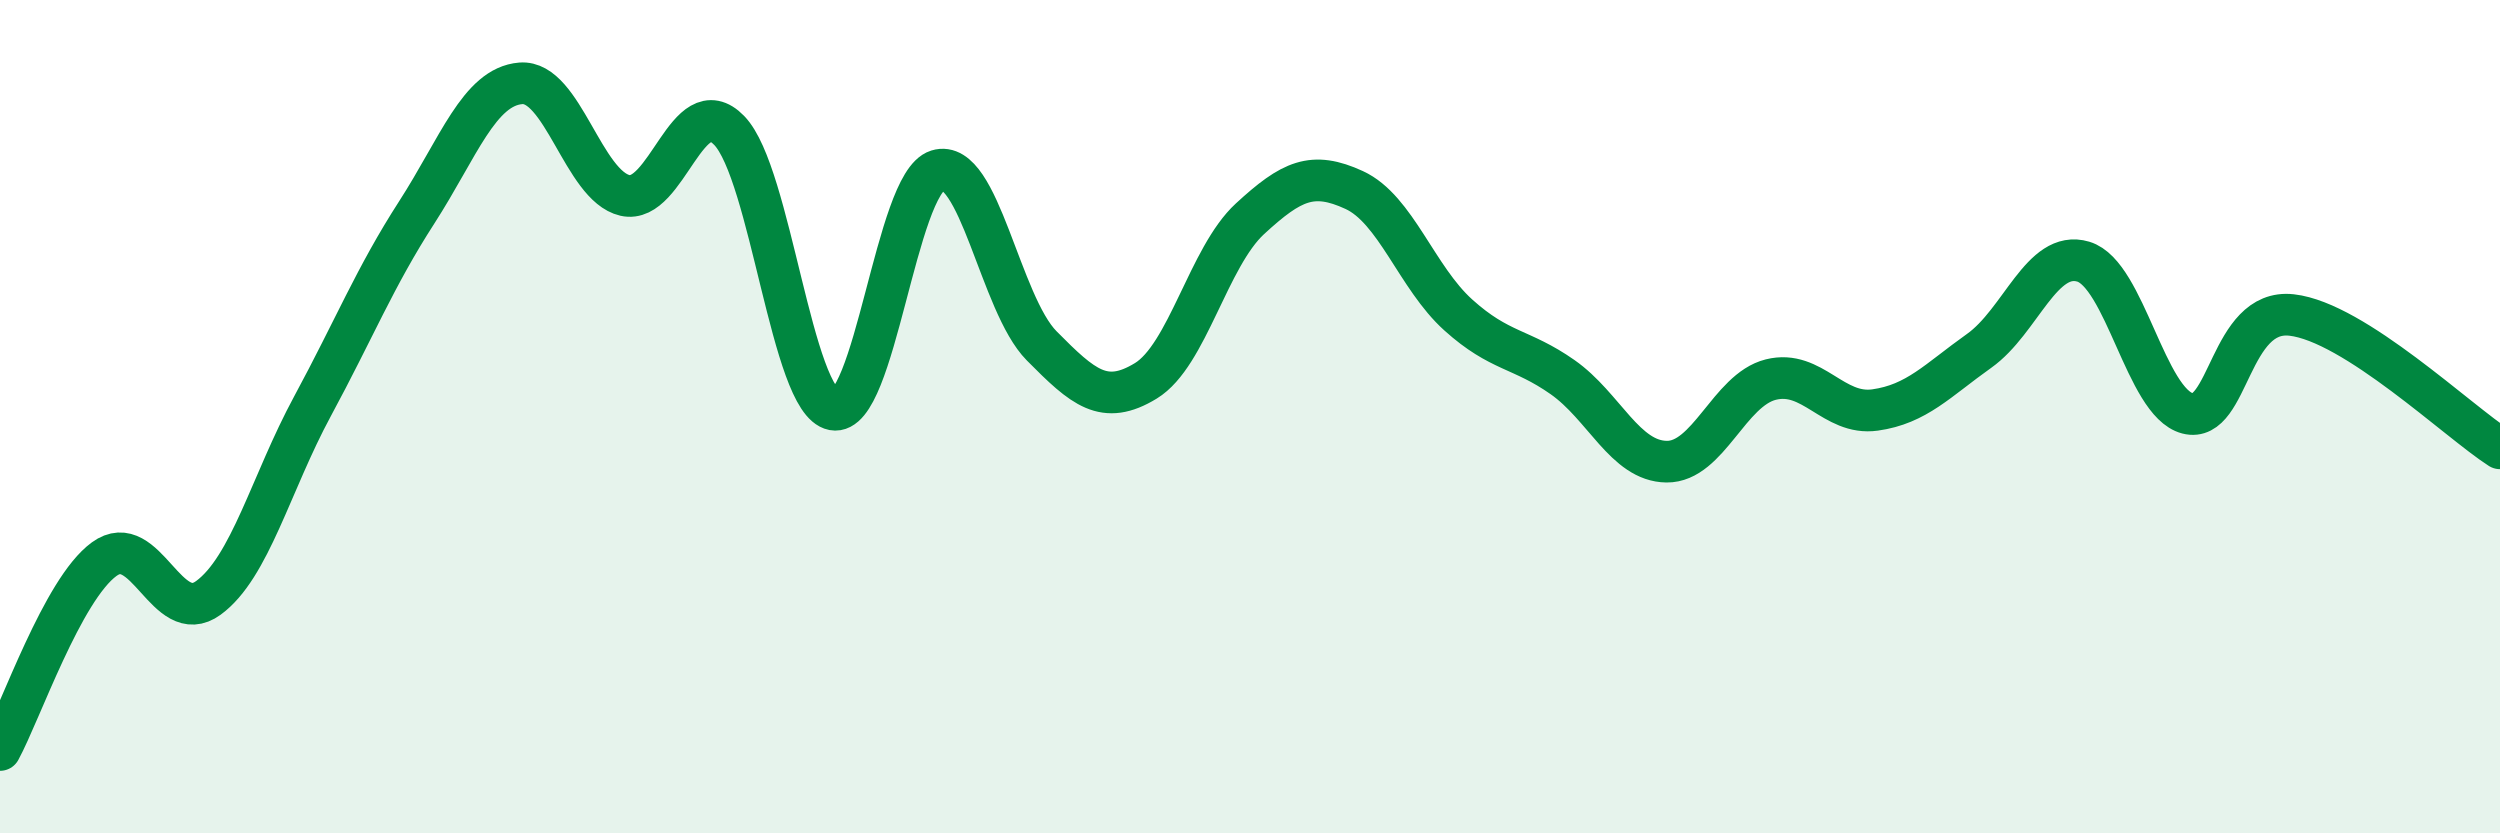 
    <svg width="60" height="20" viewBox="0 0 60 20" xmlns="http://www.w3.org/2000/svg">
      <path
        d="M 0,18 C 0.5,17.08 1.5,14.15 2.5,13.42 C 3.5,12.69 4,15.08 5,14.35 C 6,13.62 6.5,11.6 7.5,9.75 C 8.5,7.9 9,6.65 10,5.1 C 11,3.55 11.5,2.08 12.5,2 C 13.5,1.92 14,4.46 15,4.69 C 16,4.92 16.5,2.1 17.5,3.13 C 18.5,4.16 19,9.64 20,9.83 C 21,10.02 21.5,4.4 22.5,4.09 C 23.5,3.78 24,7.29 25,8.3 C 26,9.31 26.5,9.75 27.5,9.14 C 28.5,8.53 29,6.17 30,5.25 C 31,4.33 31.5,4.1 32.5,4.56 C 33.5,5.02 34,6.66 35,7.56 C 36,8.46 36.5,8.35 37.5,9.05 C 38.5,9.75 39,11.07 40,11.08 C 41,11.09 41.5,9.36 42.5,9.11 C 43.5,8.86 44,9.98 45,9.84 C 46,9.7 46.5,9.13 47.5,8.42 C 48.5,7.71 49,5.98 50,6.28 C 51,6.58 51.5,9.66 52.5,9.92 C 53.5,10.18 53.5,7.39 55,7.56 C 56.5,7.73 59,10.12 60,10.76L60 20L0 20Z"
        fill="#008740"
        opacity="0.1"
        stroke-linecap="round"
        stroke-linejoin="round"
      />
      <path
        d="M 0,18 C 0.5,17.08 1.5,14.15 2.5,13.42 C 3.5,12.69 4,15.08 5,14.35 C 6,13.62 6.5,11.6 7.5,9.75 C 8.5,7.9 9,6.65 10,5.1 C 11,3.55 11.5,2.08 12.5,2 C 13.5,1.92 14,4.46 15,4.69 C 16,4.92 16.5,2.1 17.5,3.13 C 18.5,4.16 19,9.64 20,9.83 C 21,10.02 21.5,4.4 22.5,4.09 C 23.5,3.78 24,7.29 25,8.3 C 26,9.31 26.5,9.75 27.5,9.14 C 28.5,8.53 29,6.17 30,5.25 C 31,4.33 31.5,4.1 32.5,4.56 C 33.5,5.02 34,6.66 35,7.56 C 36,8.46 36.5,8.35 37.5,9.05 C 38.5,9.75 39,11.07 40,11.08 C 41,11.09 41.5,9.36 42.5,9.11 C 43.5,8.86 44,9.98 45,9.84 C 46,9.7 46.5,9.13 47.5,8.42 C 48.5,7.71 49,5.98 50,6.28 C 51,6.58 51.5,9.66 52.5,9.92 C 53.5,10.18 53.5,7.39 55,7.56 C 56.5,7.73 59,10.12 60,10.76"
        stroke="#008740"
        stroke-width="1"
        fill="none"
        stroke-linecap="round"
        stroke-linejoin="round"
      />
    </svg>
  